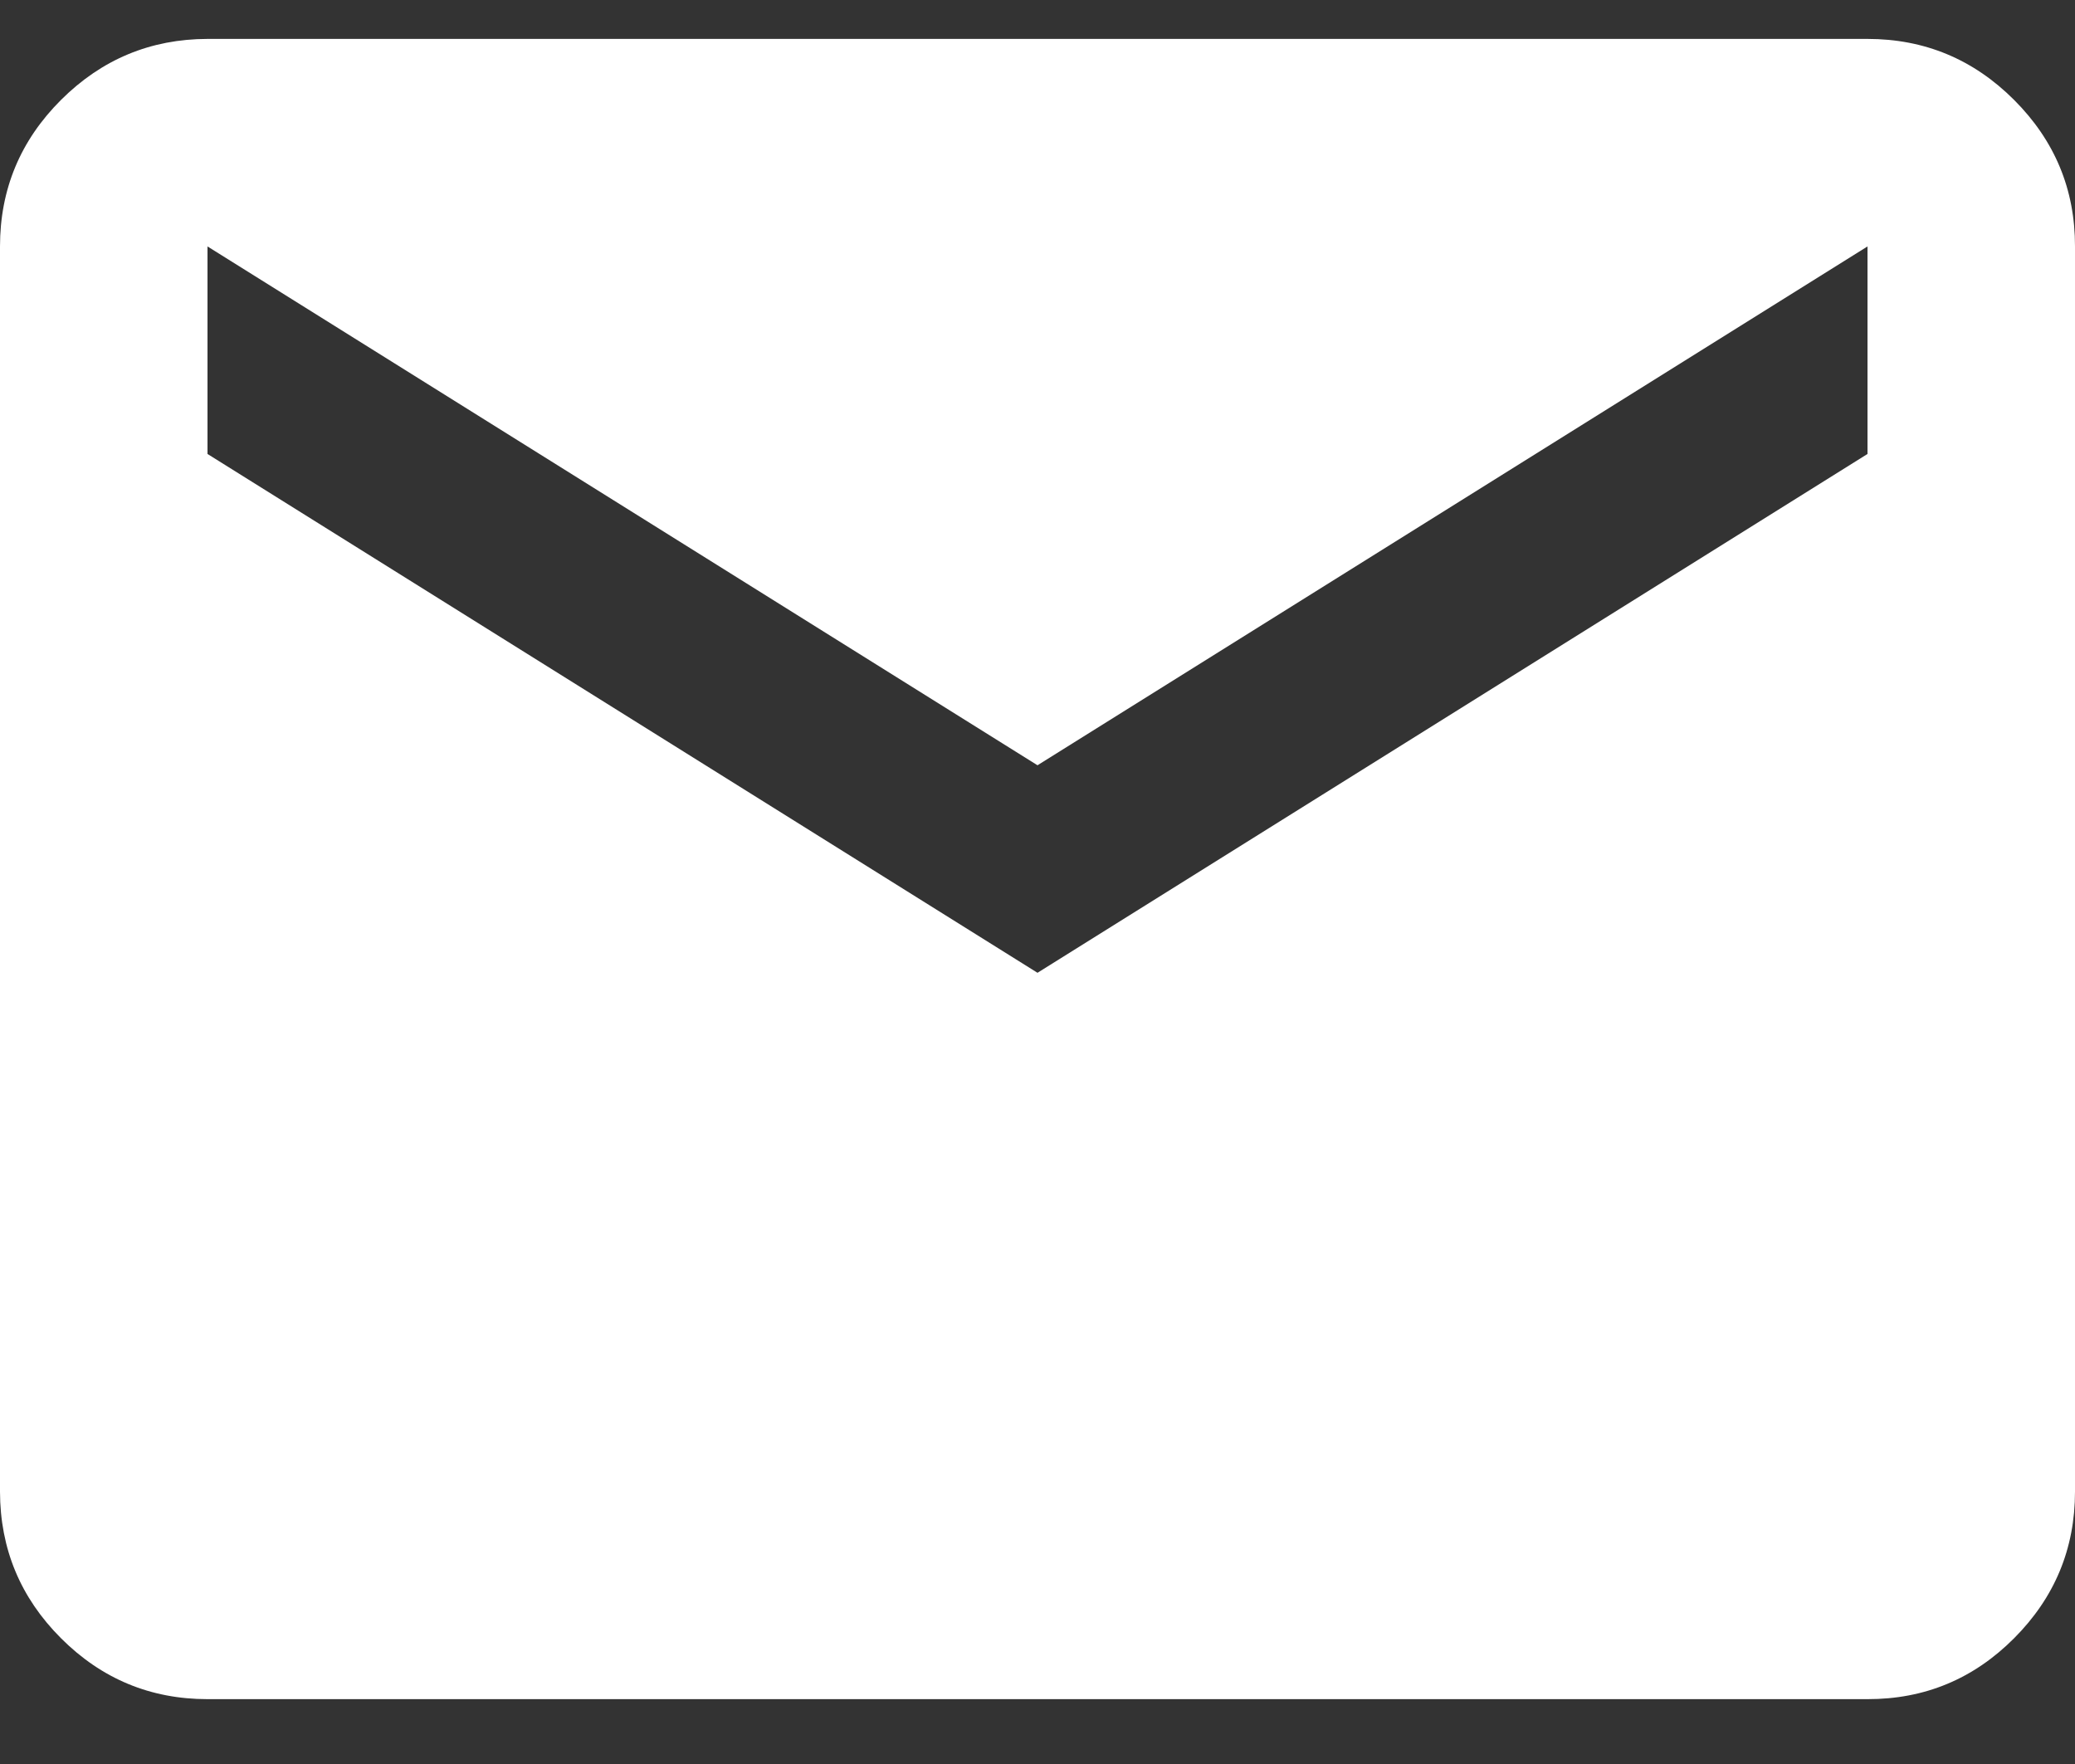 <svg width="20" height="17" viewBox="0 0 20 17" fill="none" xmlns="http://www.w3.org/2000/svg">
<rect x="0" y="0" width="20" height="17" fill="#333333" stroke="none"/>
<path d="M2 16.375C1.45 16.375 0.979 16.179 0.588 15.788C0.197 15.397 0.001 14.926 0 14.375V2.375C0 1.825 0.196 1.354 0.588 0.963C0.98 0.572 1.451 0.376 2 0.375H18C18.55 0.375 19.021 0.571 19.413 0.963C19.805 1.355 20.001 1.826 20 2.375V14.375C20 14.925 19.804 15.396 19.413 15.788C19.022 16.18 18.551 16.376 18 16.375H2ZM10 9.375L18 4.375V2.375L10 7.375L2 2.375V4.375L10 9.375Z" fill="white"/>
</svg>
